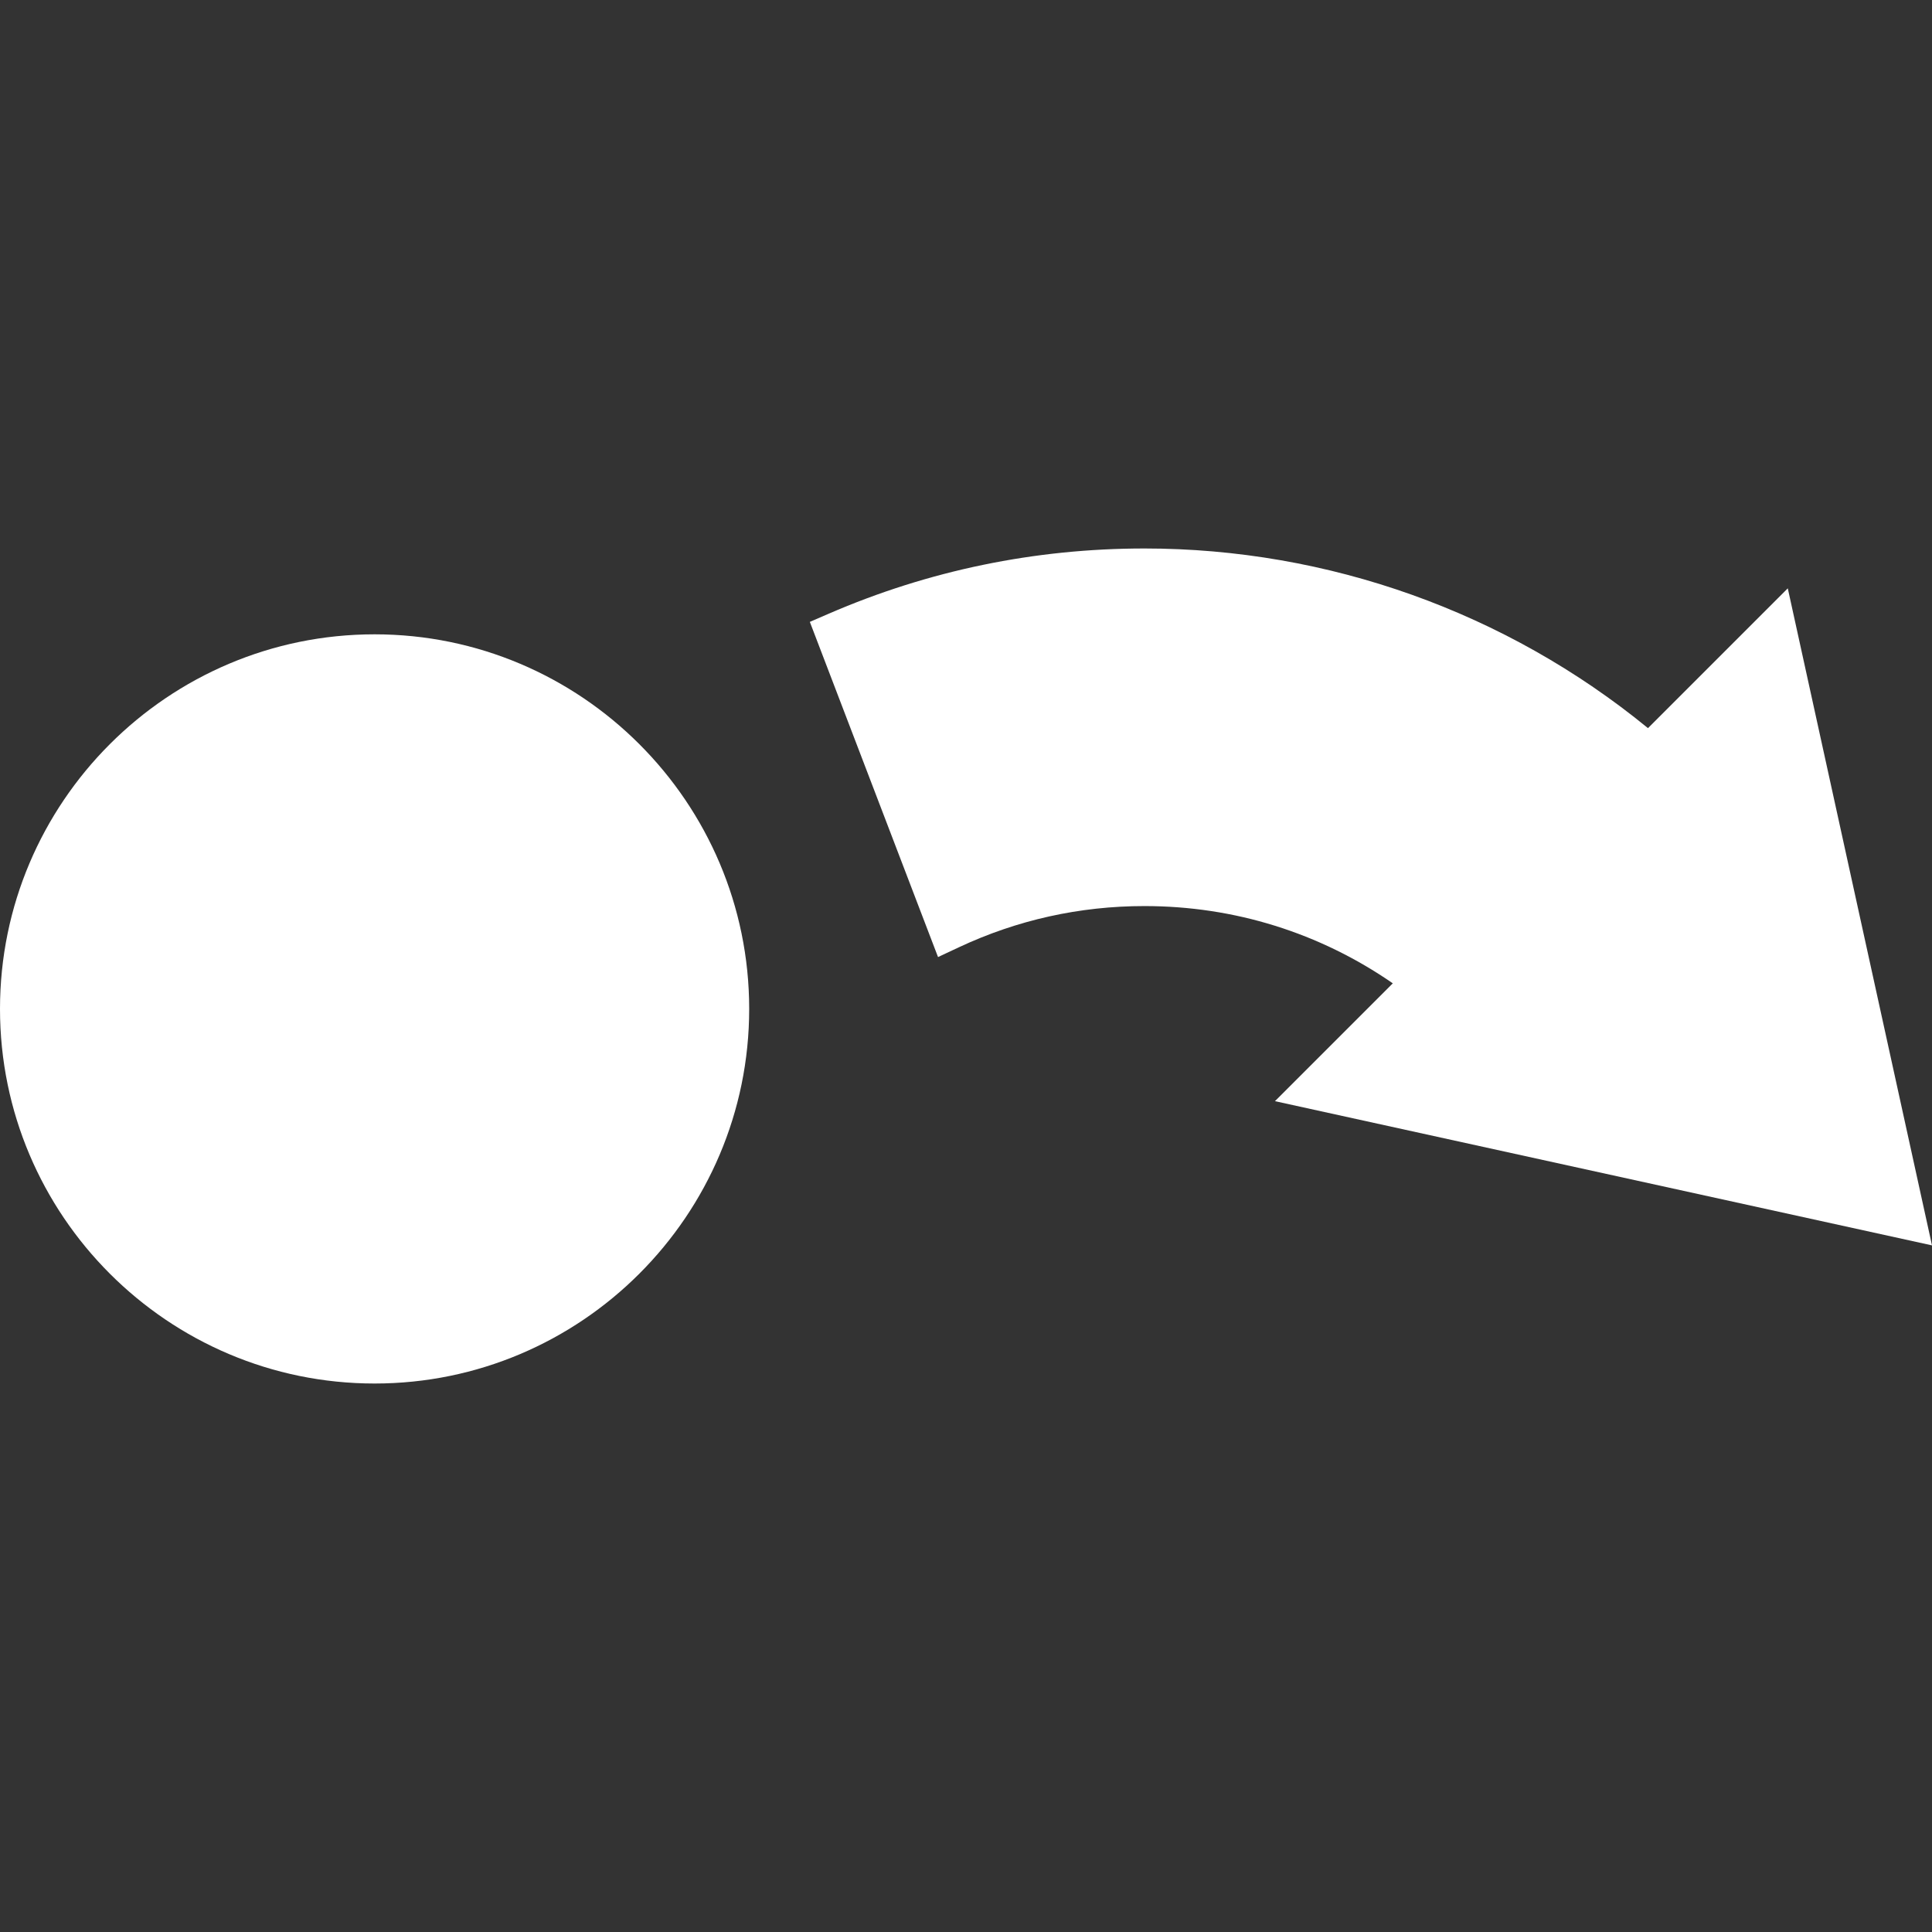 <?xml version="1.0"?>
<svg xmlns="http://www.w3.org/2000/svg" xmlns:xlink="http://www.w3.org/1999/xlink" version="1.1" id="Capa_1" x="0px" y="0px" viewBox="0 0 443.196 443.196" style="enable-background:new 0 0 443.196 443.196;" xml:space="preserve" width="512px" height="512px" class=""><rect x="0" y="0" width="443.196" height="443.196" fill="#333333" stroke="none"/><g><g>
	<path d="M443.196,285.687l-33.084-150.725l-32.069,32.069c-32.519-26.606-73.351-41.211-115.5-41.211   c-25.151,0-49.532,5.039-72.466,14.977l-4.301,1.863l29.406,76.887l4.77-2.237c13.387-6.277,27.716-9.46,42.591-9.46   c20.608,0,40.179,6.12,56.959,17.723l-27.031,27.031L443.196,285.687z" data-original="#000000" class="active-path" data-old_color="#000000" fill="#FFFFFF"/>
	<path d="M85.931,145.512C38.548,145.512,0,184.061,0,231.444s38.548,85.932,85.931,85.932c47.382,0,85.931-38.549,85.931-85.932   S133.313,145.512,85.931,145.512z" data-original="#000000" class="active-path" data-old_color="#000000" fill="#FFFFFF"/>
</g></g> </svg>
